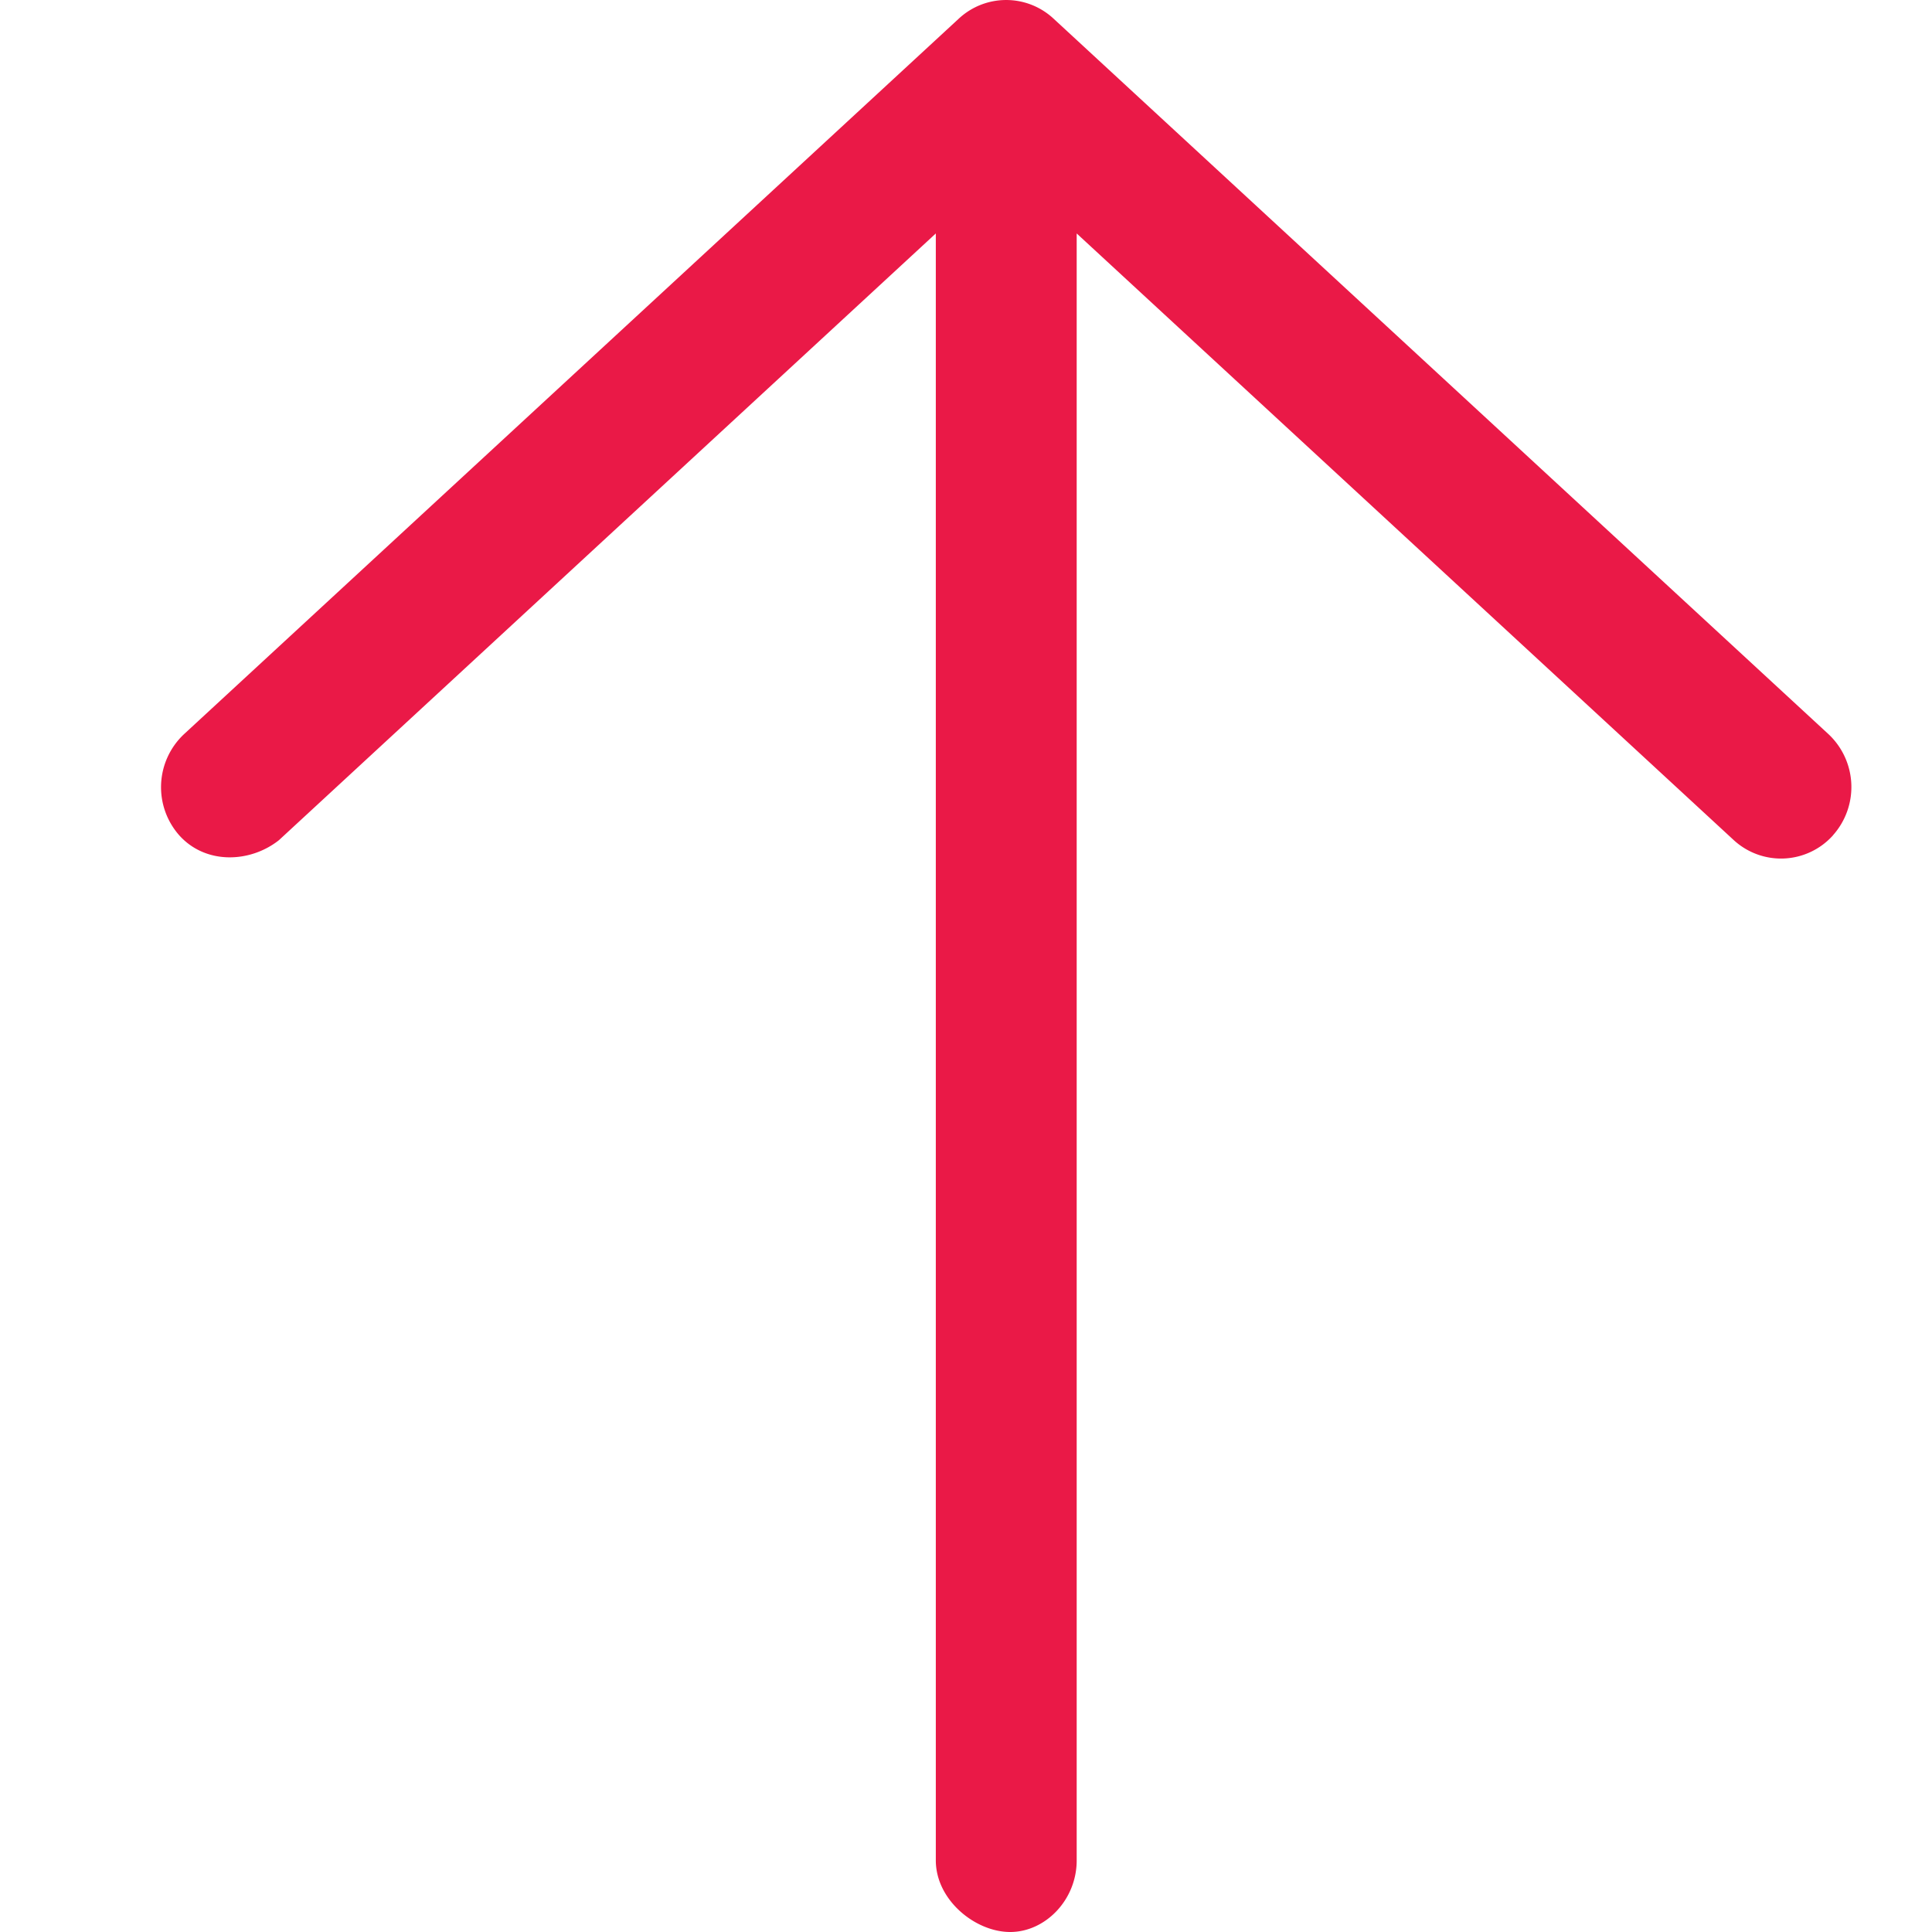 <svg width="24" height="24" viewBox="0 0 24 24" fill="none" xmlns="http://www.w3.org/2000/svg">
    <path d="M22.77 10.377a.867.867 0 0 1-1.234.058L13.375 2.9v20.211c0 .492-.391.889-.826.889-.434 0-.924-.397-.924-.89V2.9l-8.16 7.537c-.358.283-.91.305-1.238-.06a.903.903 0 0 1 .06-1.258L11.91.232a.864.864 0 0 1 1.178 0l9.625 8.887a.9.9 0 0 1 .056 1.258z" fill="#EA1947"/>
</svg>
